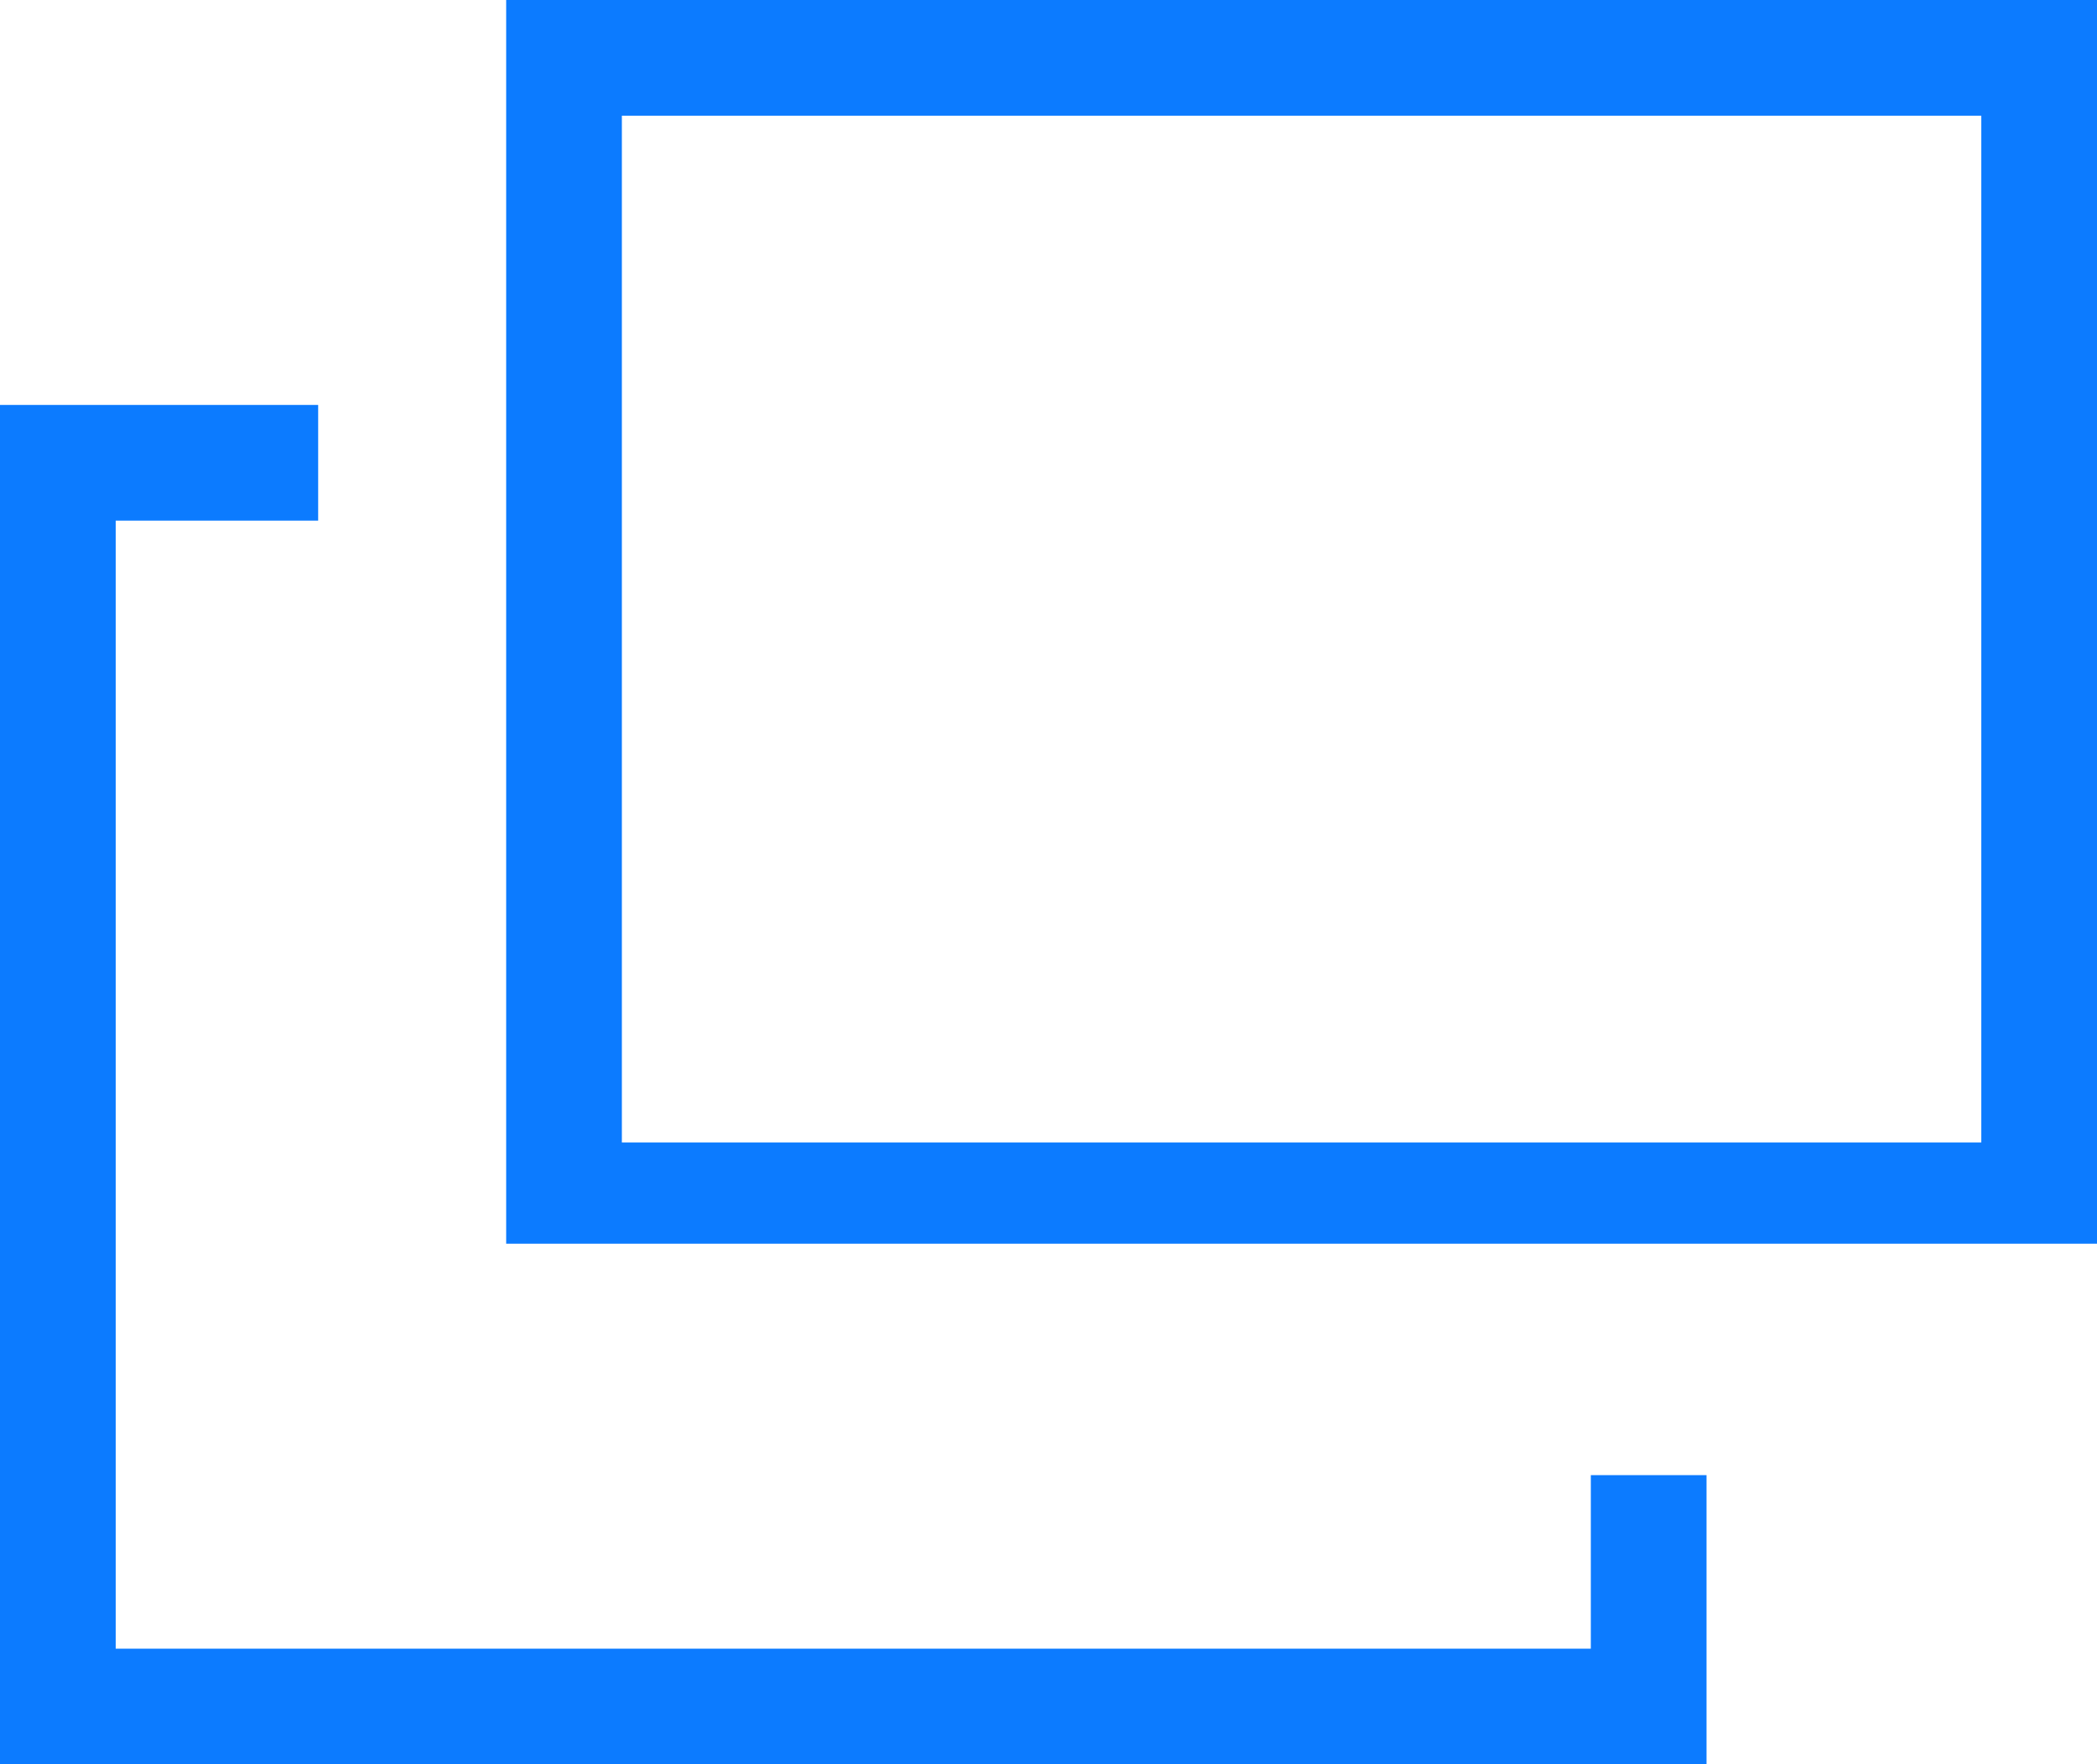 <?xml version="1.0" encoding="utf-8"?>
<!-- Generator: Adobe Illustrator 25.4.1, SVG Export Plug-In . SVG Version: 6.00 Build 0)  -->
<svg version="1.1" id="レイヤー_1" xmlns="http://www.w3.org/2000/svg" xmlns:xlink="http://www.w3.org/1999/xlink" x="0px"
	 y="0px" viewBox="0 0 14.5 12.2" style="enable-background:new 0 0 14.5 12.2;" xml:space="preserve">
<style type="text/css">
	.st0{fill:#0C7BFF;}
</style>
<polygon class="st0" points="11.8,12.2 0,12.2 0,2.8 2.2,2.8 2.2,3.6 0.8,3.6 0.8,11.4 11,11.4 11,10.2 11.8,10.2 "/>
<path class="st0" d="M13.7,0.8v7.1H4.3V0.8H13.7 M14.5,0h-11v8.6h11V0z"/>
</svg>
